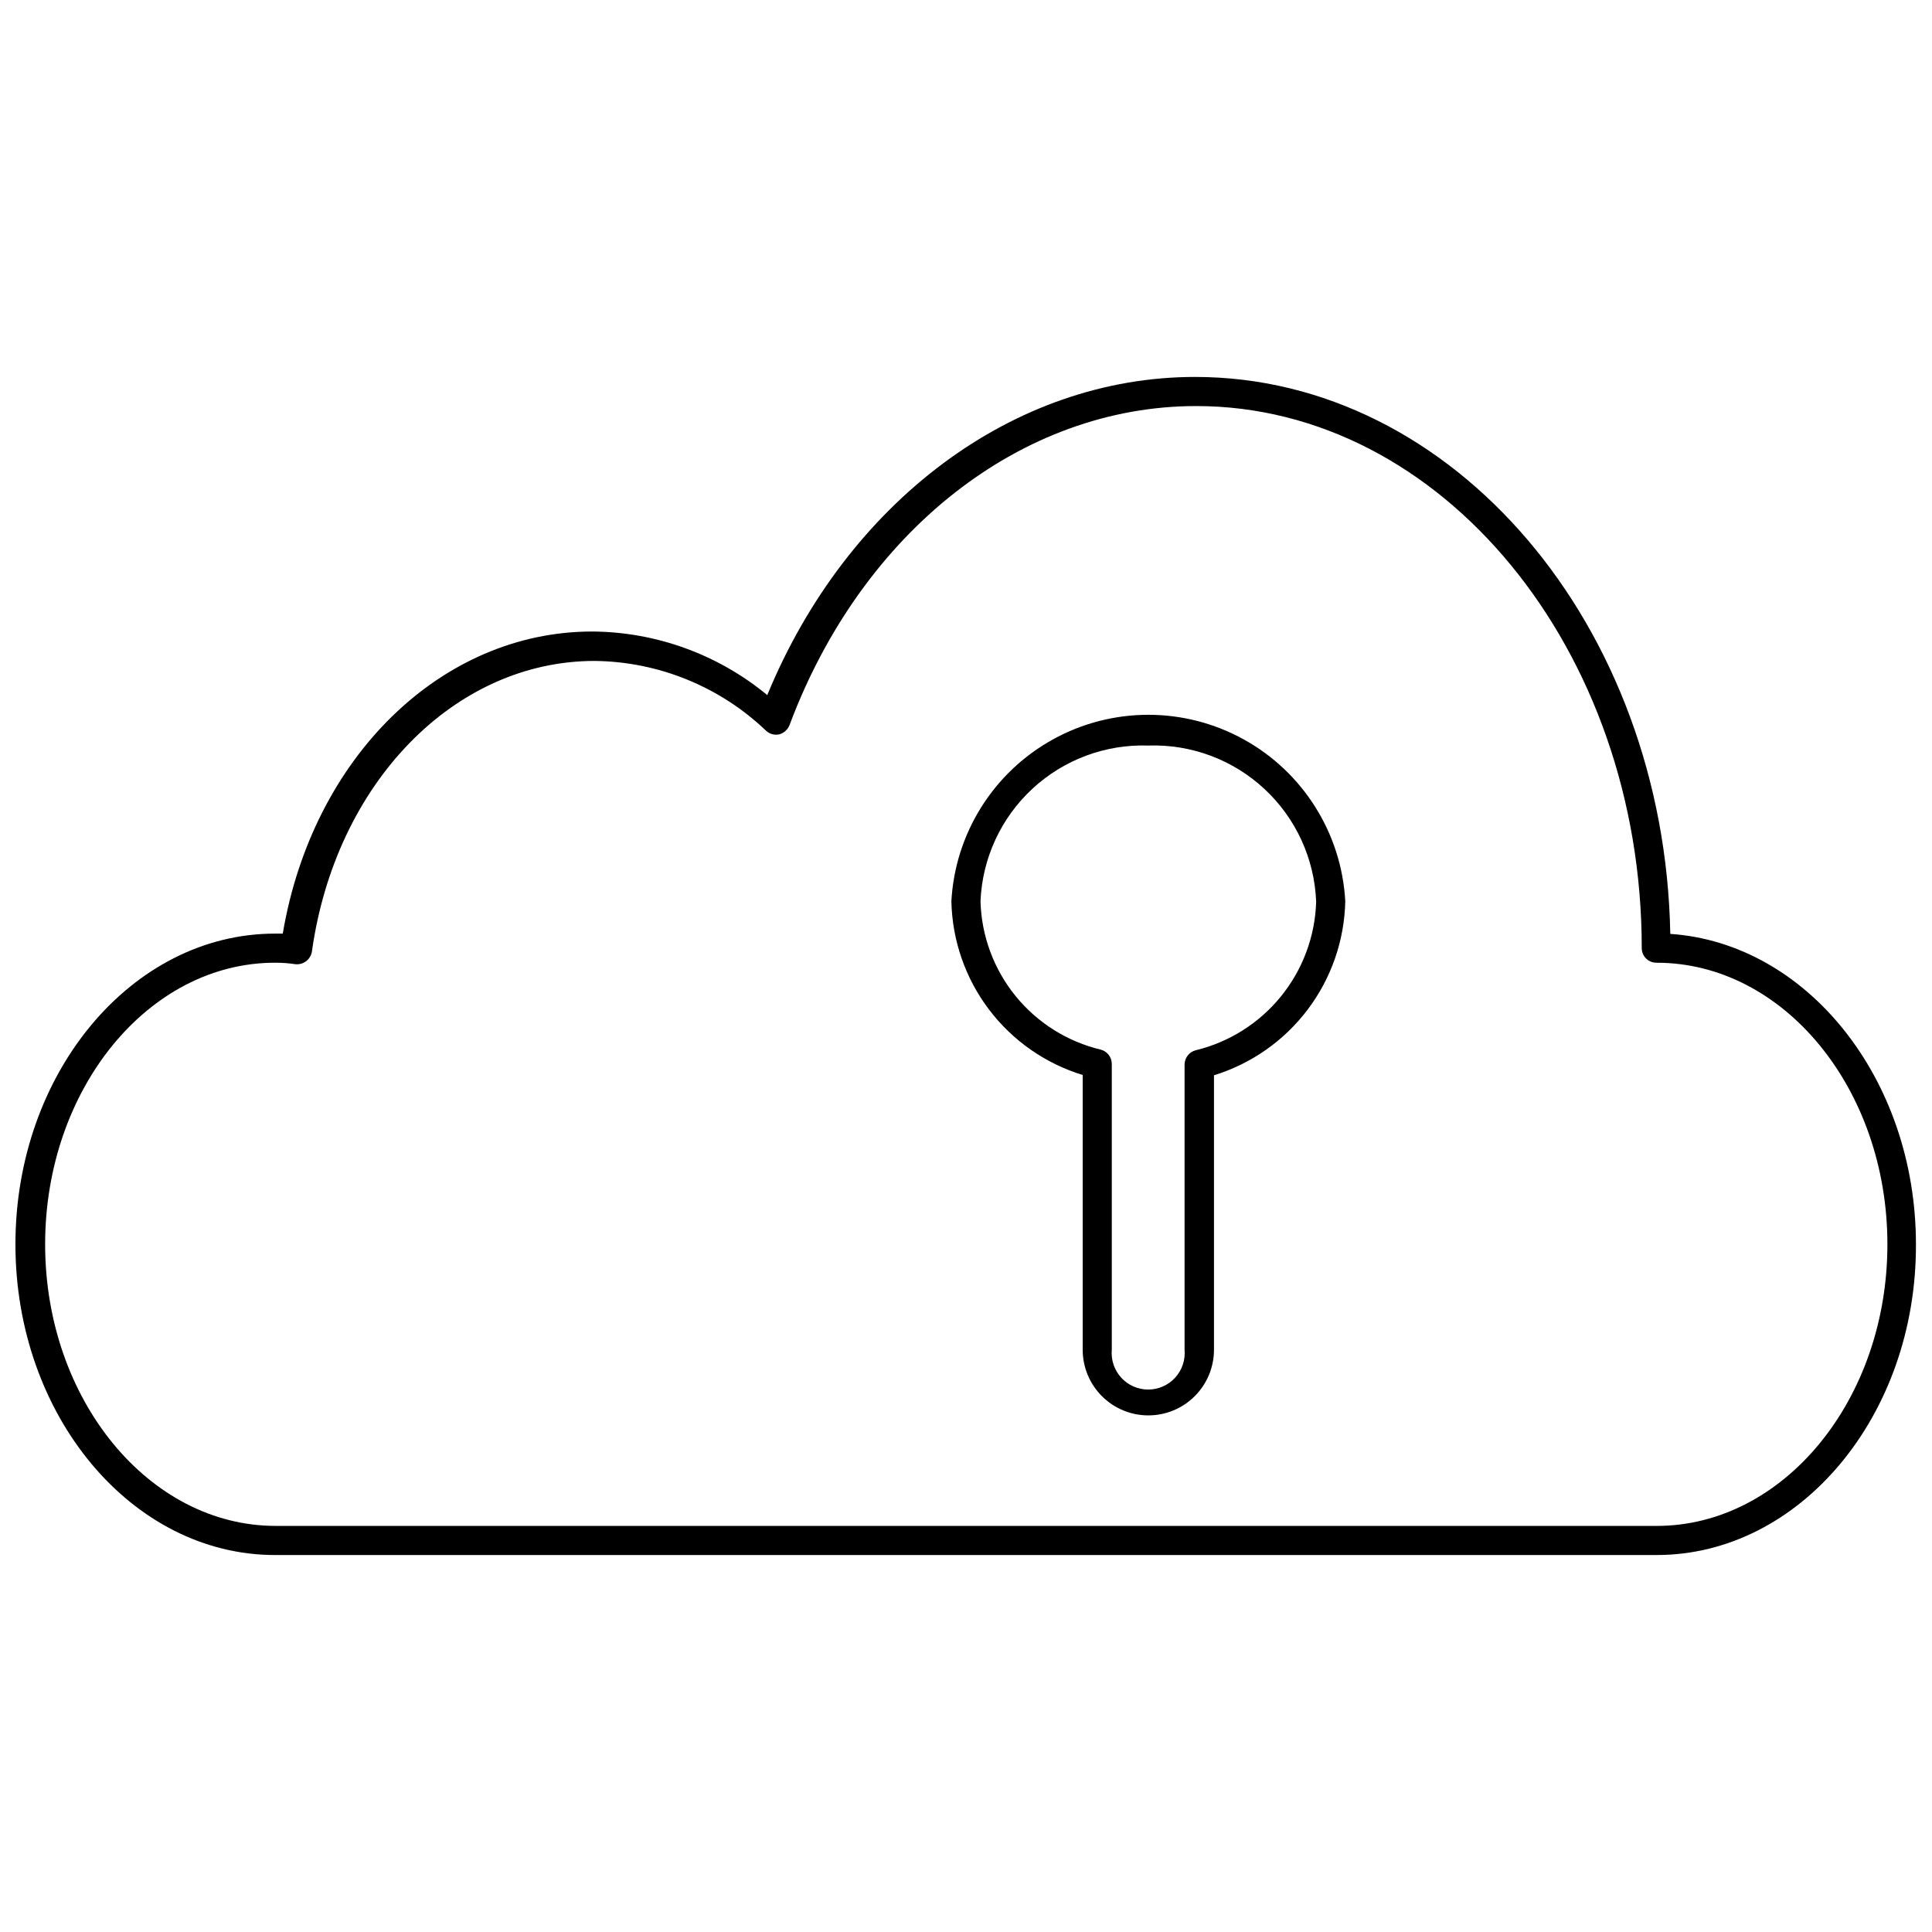 <?xml version="1.0" encoding="UTF-8"?>
<!-- The Best Svg Icon site in the world: iconSvg.co, Visit us! https://iconsvg.co -->
<svg width="800px" height="800px" version="1.1" viewBox="144 144 512 512" xmlns="http://www.w3.org/2000/svg">
 <defs>
  <clipPath id="a">
   <path d="m148.09 243h503.81v314h-503.81z"/>
  </clipPath>
 </defs>
 <g clip-path="url(#a)">
  <path d="m583.02 556.1h-366.13c-37.941 0-68.801-36.922-68.801-82.344 0-45.422 30.859-82.34 68.801-82.34h2.047c7.871-46.68 41.957-80.059 82.027-80.059 16.934 0.113 33.309 6.066 46.367 16.848 21.176-51.328 65.336-84.312 113.36-84.312 68.566 0 124.46 65.891 125.95 147.6 36.211 2.441 65.102 38.414 65.102 82.262 0.156 45.422-30.781 82.344-68.723 82.344zm-366.13-156.97c-33.613 0-60.93 33.535-60.93 74.625 0 41.094 27.473 74.625 61.086 74.625l365.97 0.004c33.691 0 61.164-33.457 61.164-74.625 0-41.172-27.473-74.625-61.164-74.625v-0.004c-1.035 0.02-2.039-0.375-2.777-1.102-0.742-0.727-1.16-1.719-1.16-2.758 0-79.191-53.137-143.66-118.08-143.66-46.289 0-88.559 33.219-107.77 84.547h0.004c-0.465 1.184-1.453 2.086-2.676 2.441-1.266 0.301-2.598-0.055-3.543-0.945-12.25-11.699-28.484-18.312-45.422-18.5-37.234 0-68.723 32.434-74.941 77.066-0.359 2.062-2.246 3.504-4.328 3.309-1.801-0.27-3.613-0.402-5.434-0.395zm369.98-3.856m-138.55 123.82c-4.613 0-9.039-1.832-12.301-5.094-3.262-3.266-5.094-7.688-5.094-12.305v-72.812c-9.914-3.035-18.613-9.121-24.863-17.391-6.246-8.27-9.723-18.301-9.934-28.664 0.988-17.965 11.145-34.16 26.891-42.867 15.742-8.711 34.859-8.711 50.605 0 15.742 8.707 25.902 24.902 26.887 42.867-0.215 10.371-3.695 20.41-9.941 28.691-6.246 8.281-14.941 14.383-24.852 17.441v72.738-0.004c0 4.617-1.832 9.039-5.098 12.305-3.262 3.262-7.688 5.094-12.301 5.094zm0-177.52v0.004c-11.355-0.387-22.402 3.734-30.734 11.461-8.332 7.727-13.27 18.434-13.742 29.785 0.238 9.168 3.504 18 9.285 25.121 5.781 7.117 13.754 12.125 22.676 14.242 1.68 0.488 2.832 2.027 2.832 3.777v75.73-0.004c-0.242 2.711 0.664 5.398 2.496 7.406 1.836 2.008 4.43 3.152 7.148 3.152s5.312-1.145 7.148-3.152c1.836-2.008 2.738-4.695 2.496-7.406v-75.57c0.008-1.77 1.203-3.316 2.91-3.777 8.906-2.152 16.855-7.172 22.629-14.281 5.777-7.113 9.055-15.922 9.332-25.078-0.43-11.383-5.352-22.129-13.688-29.887-8.336-7.762-19.406-11.902-30.789-11.52z"/>
 </g>
</svg>